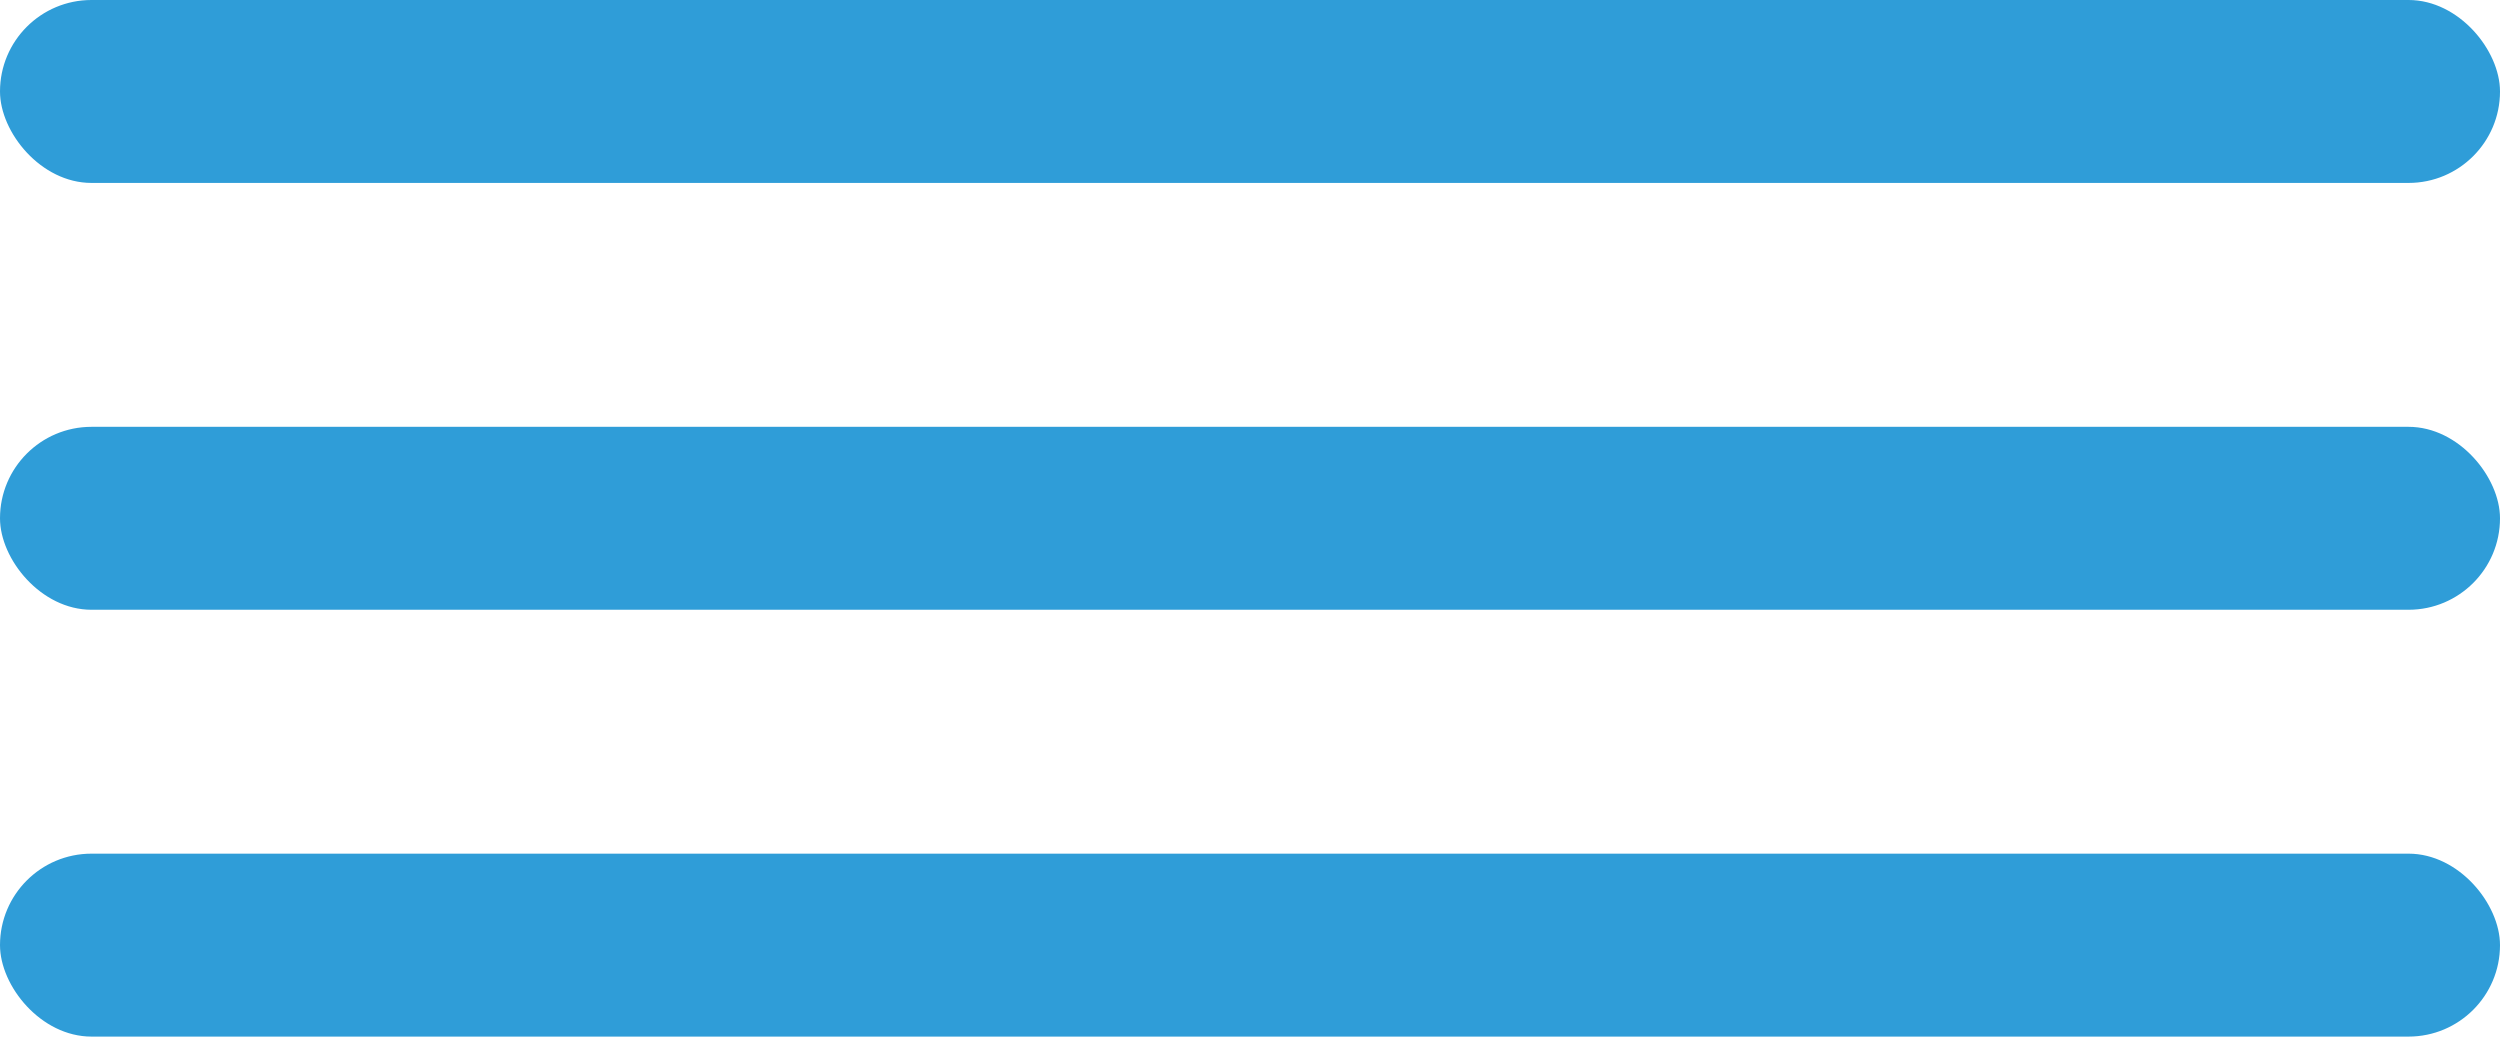 <?xml version="1.0" encoding="UTF-8"?> <svg xmlns="http://www.w3.org/2000/svg" width="41" height="17" viewBox="0 0 41 17" fill="none"><rect width="41" height="3" rx="1.5" fill="#2F9DD8"></rect><rect y="14" width="41" height="3" rx="1.5" fill="#2F9DD8"></rect><rect y="7" width="41" height="3" rx="1.5" fill="#2F9DD8"></rect></svg> 